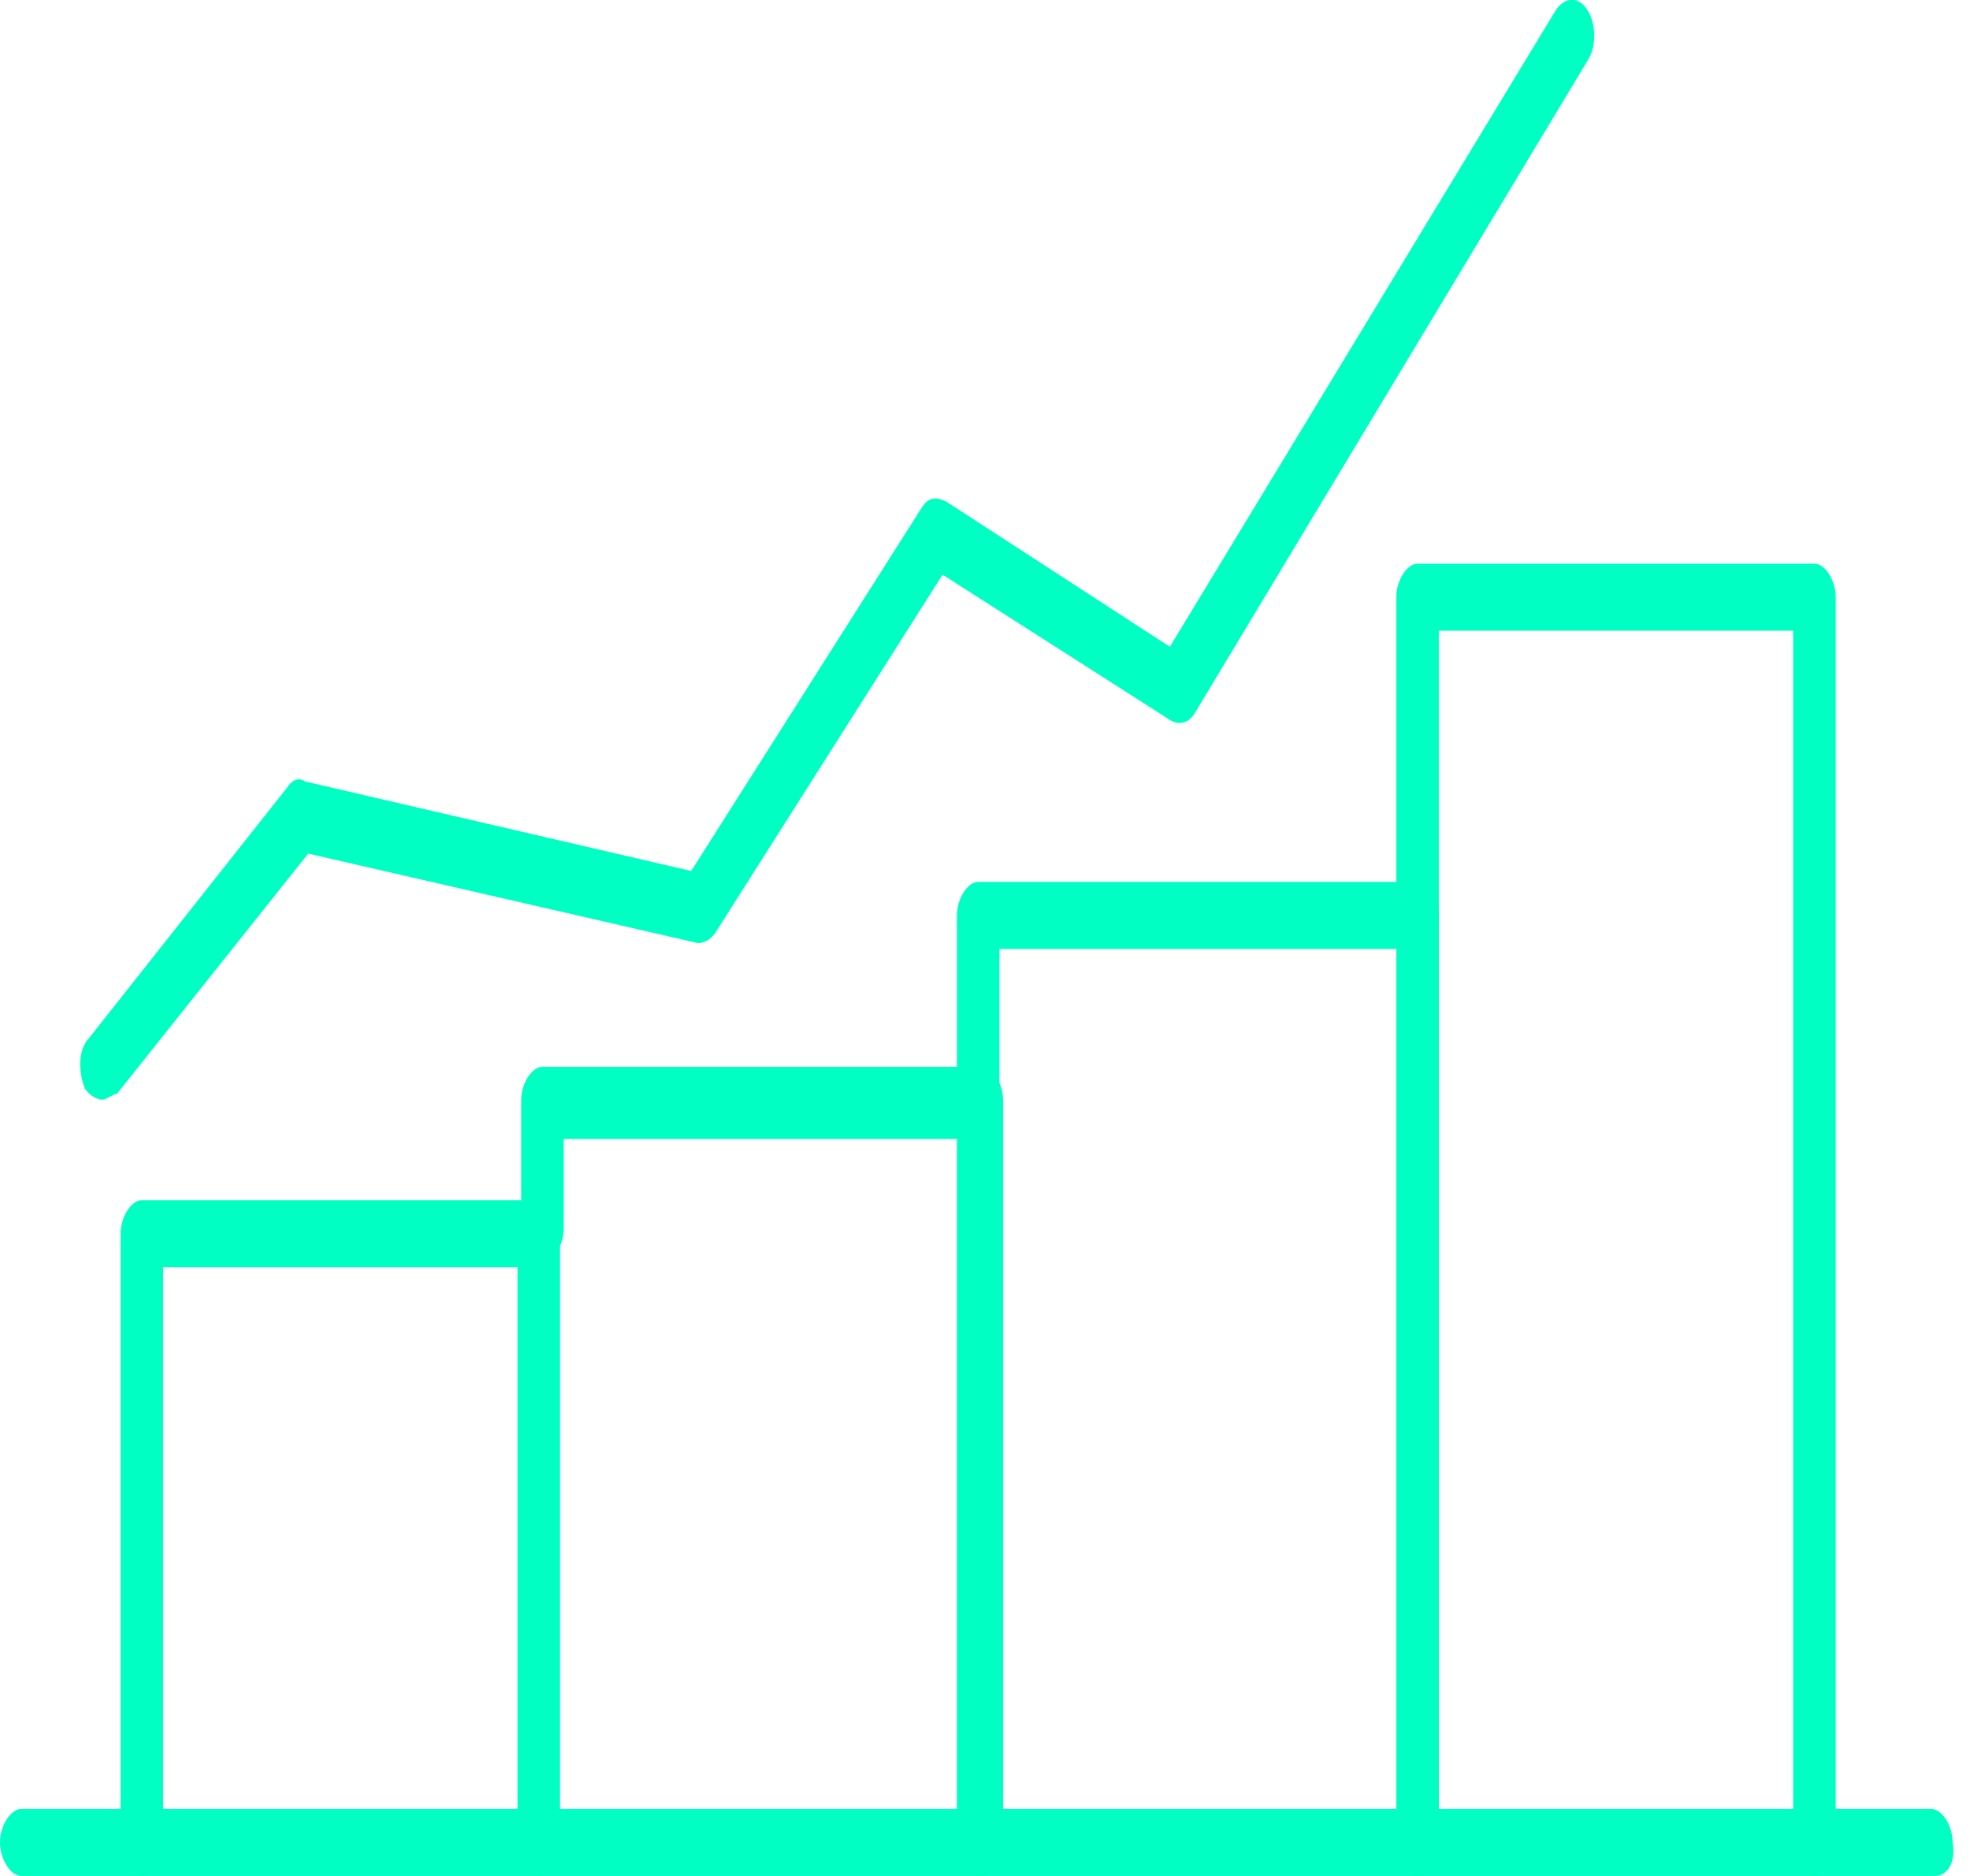 <svg width="84" height="80" viewBox="0 0 84 80" fill="none" xmlns="http://www.w3.org/2000/svg">
<g clip-path="url(#clip0_6130_3668)">
<path d="M77.368 80C76.915 80 76.462 79.286 76.462 78.571V26.895H61.351V39.038C61.351 39.753 60.898 40.467 60.444 40.467C59.991 40.467 59.538 39.753 59.538 39.038V25.467C59.538 24.753 59.991 24.038 60.444 24.038H77.368C77.821 24.038 78.274 24.753 78.274 25.467V78.819C78.274 79.533 77.821 80 77.368 80Z" fill="#00FFC2"/>
<path d="M60.445 80C59.992 80 59.539 79.285 59.539 78.571V40.467H42.615V47.143C42.615 47.857 42.162 48.571 41.709 48.571C41.256 48.571 40.803 47.857 40.803 47.143V39.038C40.803 38.324 41.256 37.61 41.709 37.61H60.445C60.898 37.61 61.352 38.324 61.352 39.038V78.571C61.352 79.533 60.898 80 60.445 80Z" fill="#00FFC2"/>
<path d="M41.708 80C41.255 80 40.802 79.286 40.802 78.572V48.572H24.035V52.39C24.035 53.105 23.582 53.819 23.129 53.819C22.676 53.819 22.223 53.105 22.223 52.39V46.923C22.223 46.209 22.676 45.495 23.129 45.495H41.865C42.318 45.495 42.772 46.209 42.772 46.923V78.379C42.615 79.561 42.161 80.055 41.708 80.055" fill="#00FFC2"/>
<path d="M22.973 80C22.519 80 22.066 79.285 22.066 78.571V54.038H6.955V78.571C6.955 79.285 6.502 80 6.049 80C5.596 80 5.143 79.285 5.143 78.571V52.609C5.143 51.895 5.596 51.181 6.049 51.181H22.973C23.426 51.181 23.879 51.895 23.879 52.609V78.571C24.036 79.533 23.583 80 22.973 80Z" fill="#00FFC2"/>
<path d="M82.509 80H0.906C0.453 80 0 79.286 0 78.572C0 77.857 0.453 77.143 0.906 77.143H82.353C82.806 77.143 83.259 77.857 83.259 78.572C83.416 79.533 82.963 80 82.509 80Z" fill="#00FFC2"/>
<path d="M4.375 46.896C4.079 46.896 3.765 46.648 3.626 46.429C3.329 45.714 3.329 44.753 3.783 44.286L12.253 33.572C12.41 33.324 12.706 33.105 13.002 33.324L29.473 37.143L39.303 21.648C39.599 21.181 39.913 21.181 40.366 21.401L49.883 27.582L66.335 0.44C66.632 -0.027 67.242 -0.275 67.695 0.44C67.991 0.907 68.148 1.868 67.695 2.583L50.928 30.44C50.632 30.907 50.179 30.907 49.865 30.687L40.192 24.506L30.519 39.753C30.362 40 30.066 40.22 29.769 40.22L13.142 36.401L4.985 46.648C4.828 46.648 4.532 46.896 4.375 46.896Z" fill="#00FFC2"/>
</g>
<defs>
<clipPath id="clip0_6130_3668">
<rect width="83.294" height="80" fill="white"/>
</clipPath>
</defs>
</svg>
